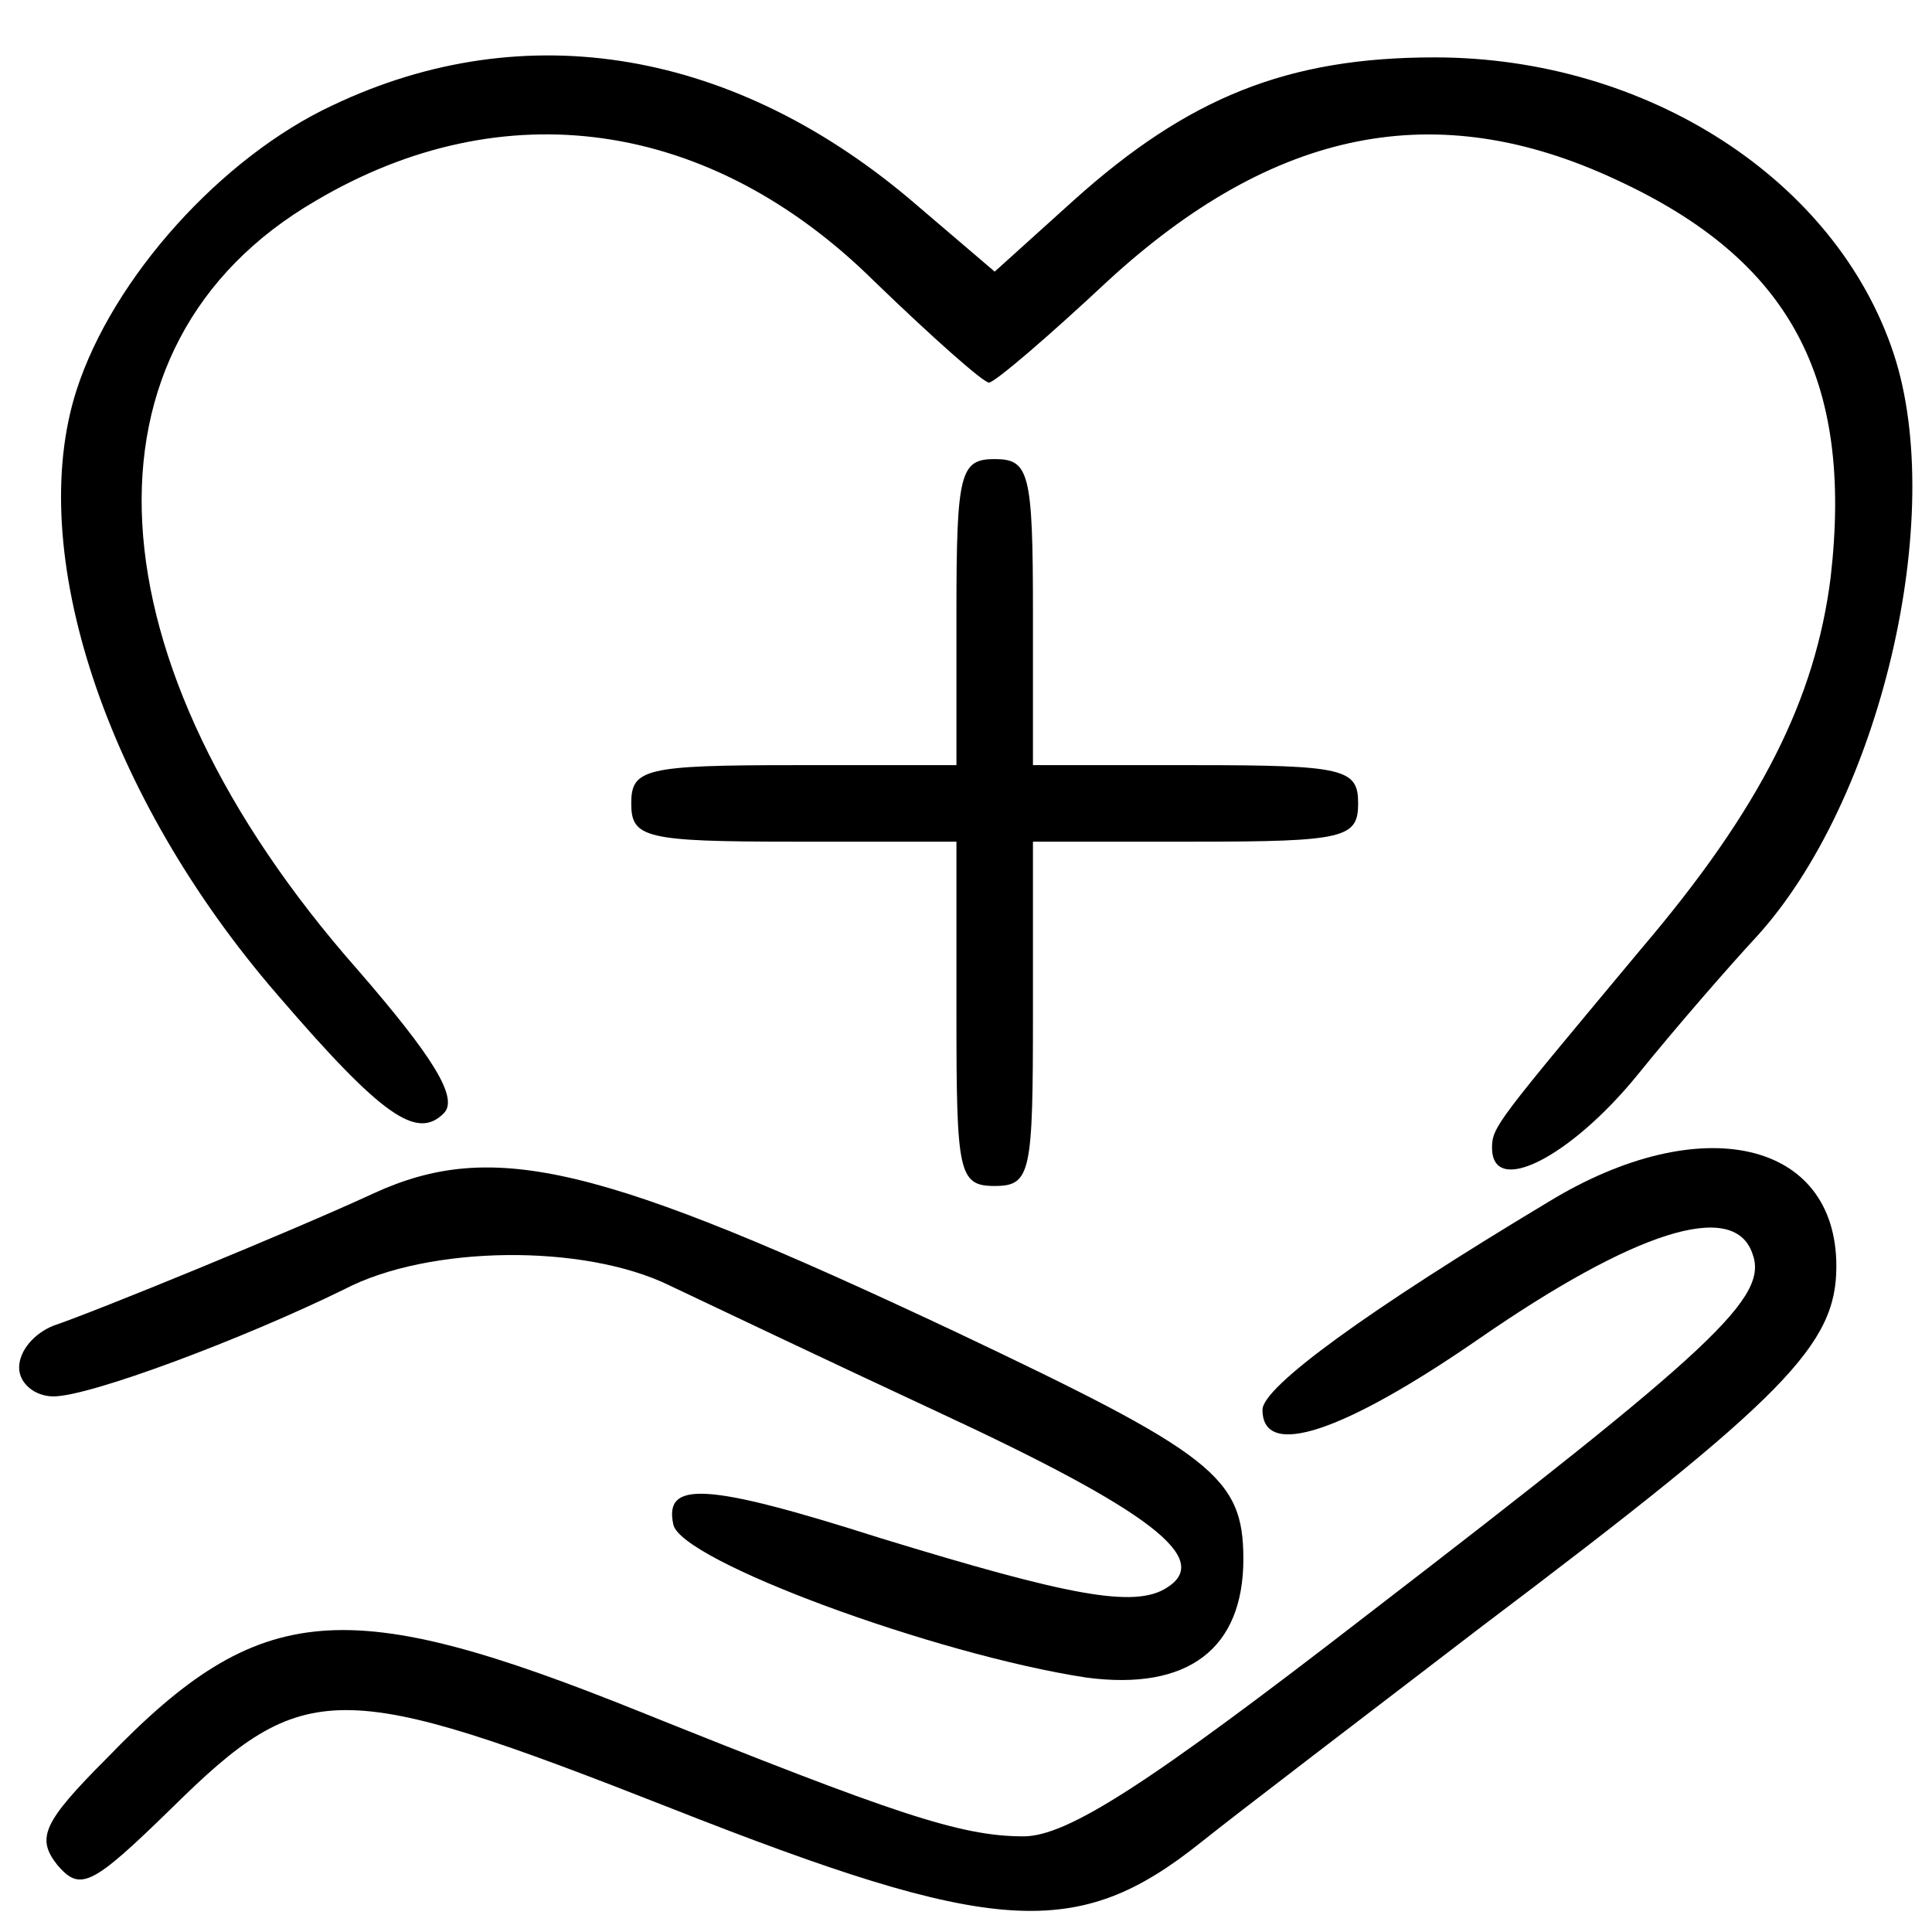 <?xml version="1.0" standalone="no"?>
<!DOCTYPE svg PUBLIC "-//W3C//DTD SVG 20010904//EN"
 "http://www.w3.org/TR/2001/REC-SVG-20010904/DTD/svg10.dtd">
<svg version="1.0" xmlns="http://www.w3.org/2000/svg"
 width="101pt" height="101pt" viewBox="0 0 101 101"
 preserveAspectRatio="xMidYMid meet">

<g transform="translate(0,101) scale(0.1,-0.1)"
fill="#000000" stroke="none">
<path d="M174 955 c-58 -27 -115 -90 -134 -149 -27 -84 15 -212 105 -316 55
-64 73 -76 87 -62 8 8 -6 30 -45 75 -142 161 -151 327 -22 402 98 58 206 43
292 -42 30 -29 57 -53 60 -53 3 0 31 24 62 53 87 80 172 97 266 53 91 -42 124
-104 112 -208 -8 -63 -36 -120 -99 -194 -75 -90 -78 -93 -78 -104 0 -26 41 -5
76 38 21 26 49 58 62 72 65 71 100 220 72 305 -30 91 -129 155 -240 155 -77 0
-129 -21 -189 -75 l-41 -37 -41 35 c-94 81 -204 100 -305 52z"/>
<path d="M500 690 l0 -80 -85 0 c-78 0 -85 -2 -85 -20 0 -18 7 -20 85 -20 l85
0 0 -90 c0 -83 1 -90 20 -90 19 0 20 7 20 90 l0 90 85 0 c78 0 85 2 85 20 0
18 -7 20 -85 20 l-85 0 0 80 c0 73 -2 80 -20 80 -18 0 -20 -7 -20 -80z"/>
<path d="M810 382 c-95 -57 -150 -97 -150 -109 0 -26 42 -12 113 37 81 56 133
73 143 45 9 -23 -19 -49 -201 -189 -115 -89 -157 -116 -180 -116 -33 0 -68 12
-200 65 -154 62 -199 59 -279 -24 -34 -34 -37 -42 -26 -56 12 -14 18 -11 60
30 69 68 87 68 260 0 170 -67 213 -70 278 -18 20 16 87 67 147 113 159 120
185 147 185 188 0 66 -71 82 -150 34z"/>
<path d="M195 386 c-41 -19 -146 -62 -167 -69 -10 -4 -18 -13 -18 -22 0 -8 8
-15 18 -15 19 0 99 30 152 56 44 23 125 24 170 2 19 -9 82 -39 140 -66 112
-52 144 -77 120 -92 -17 -11 -52 -4 -150 26 -91 29 -113 30 -108 7 4 -19 137
-68 216 -80 53 -7 82 15 82 62 0 43 -16 55 -151 119 -185 87 -241 101 -304 72z"/>
</g>
</svg>
